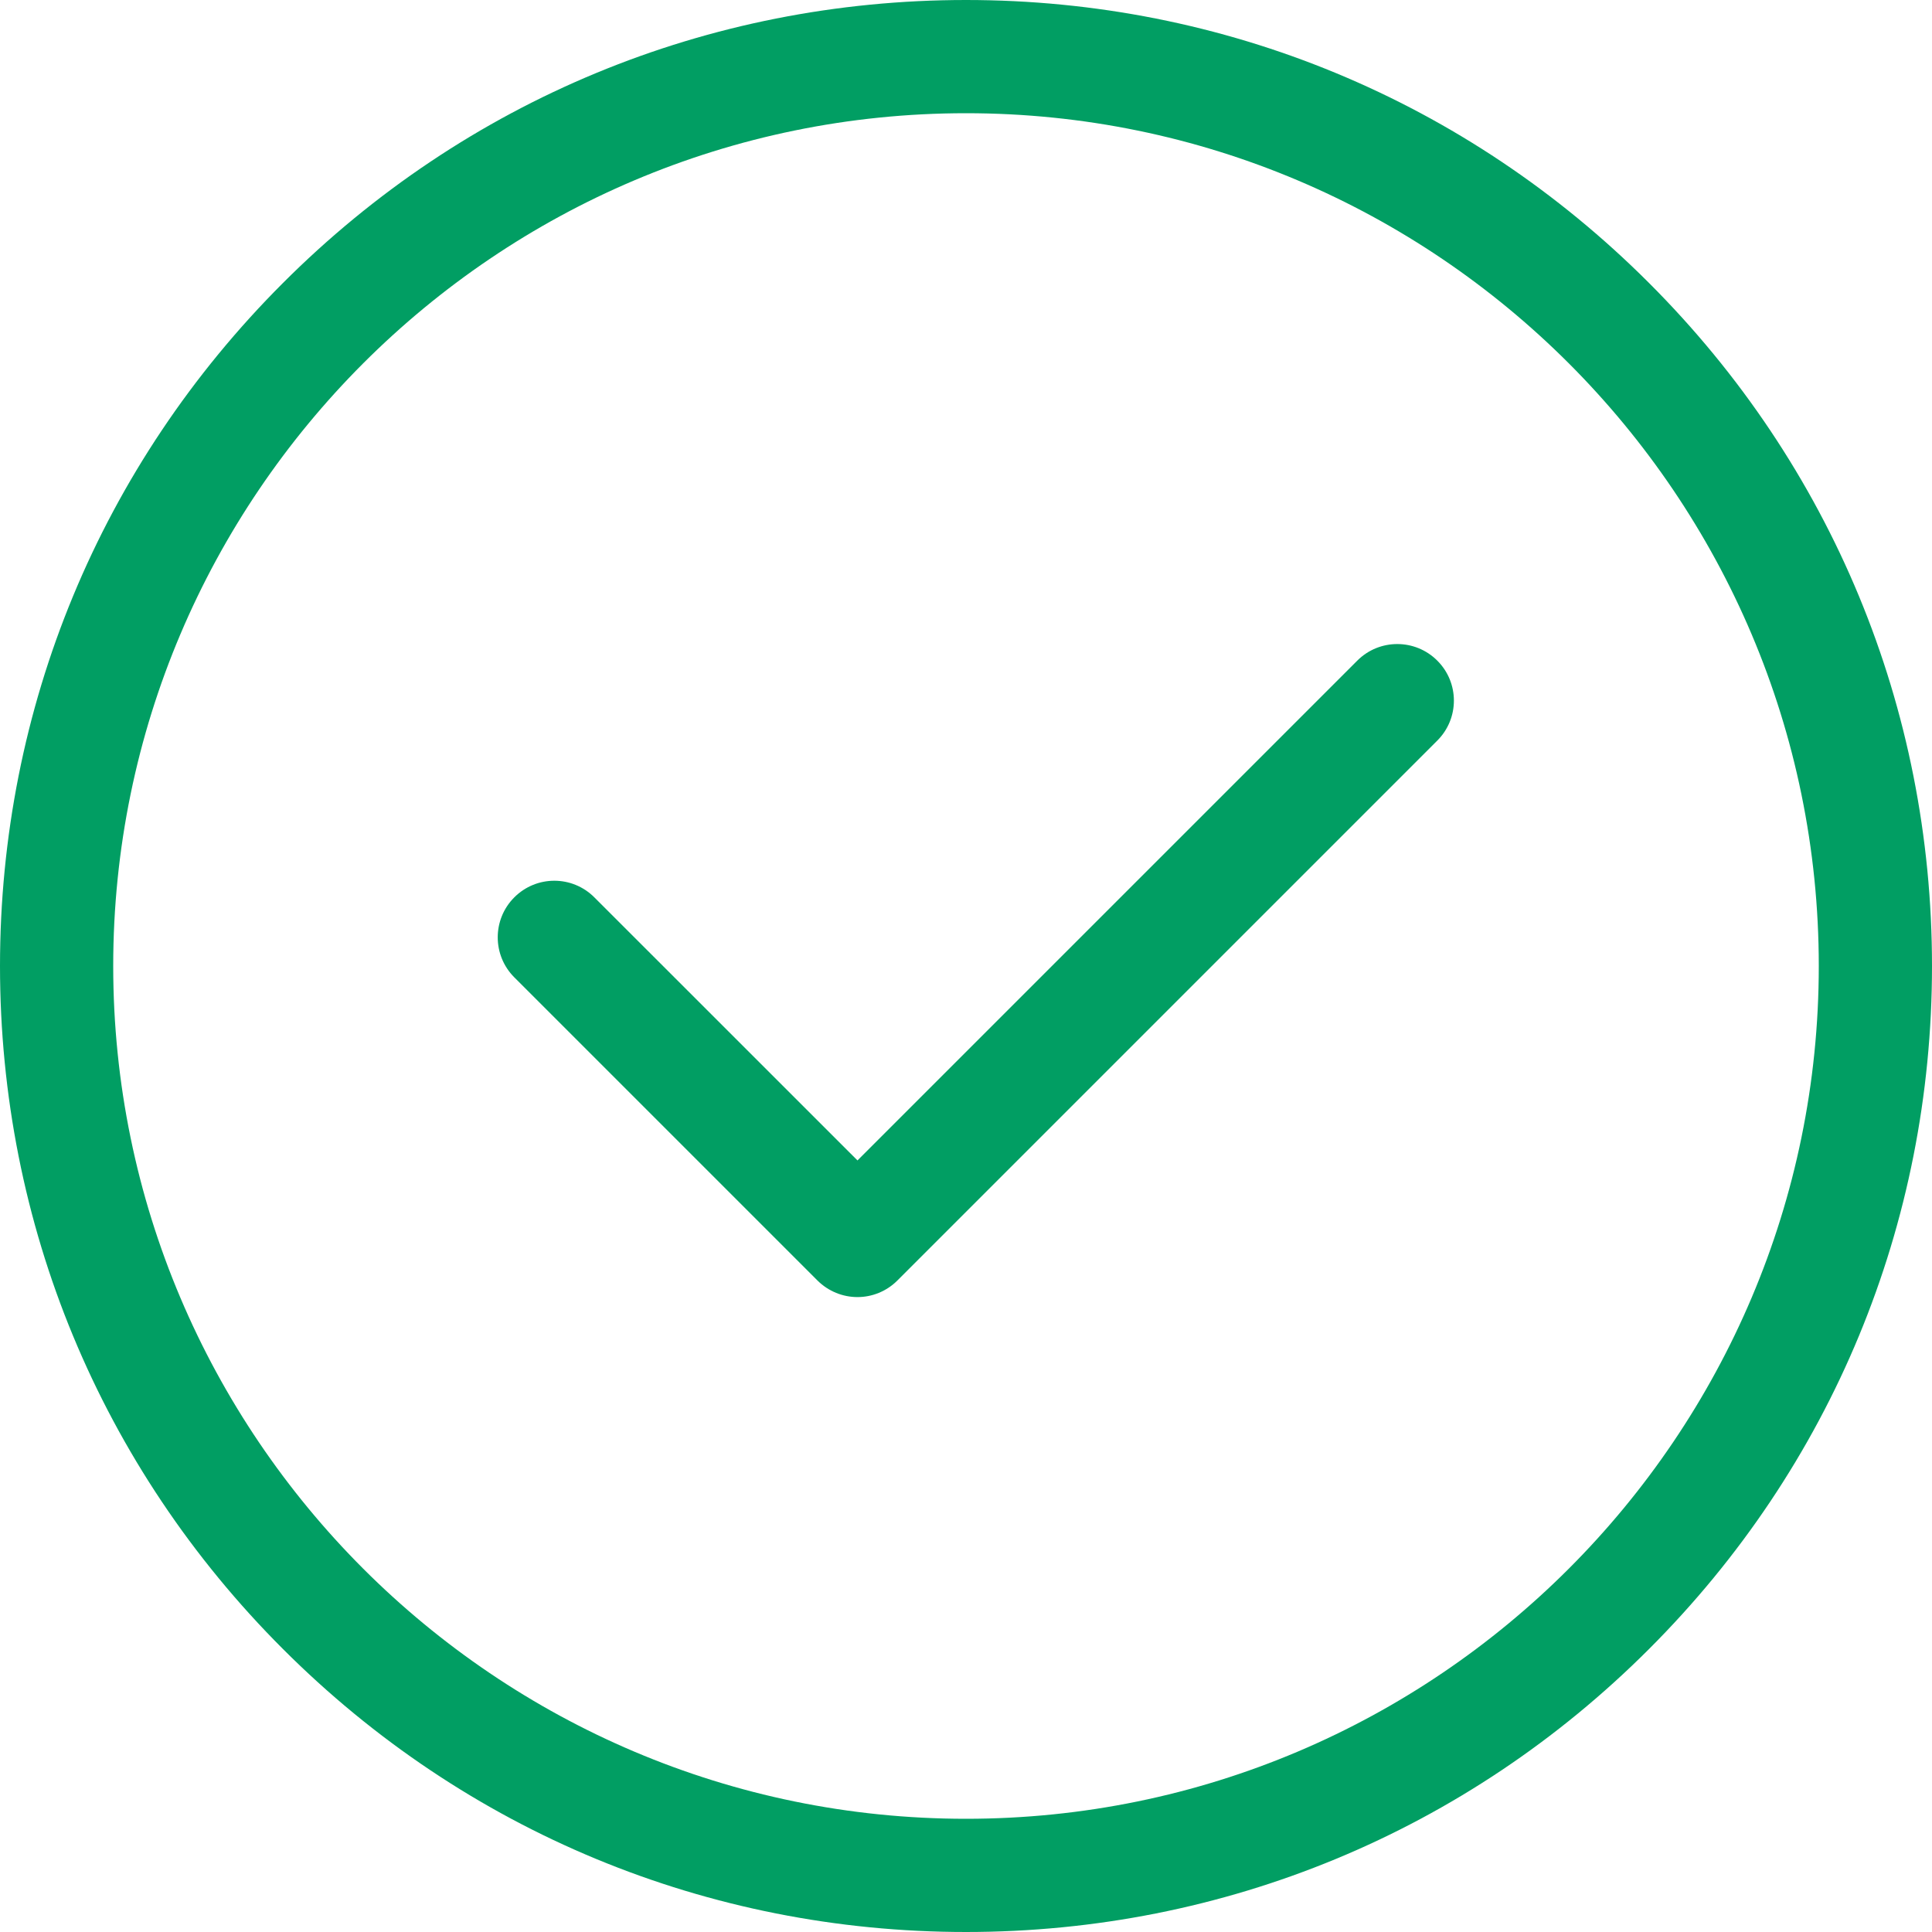 <?xml version="1.0" encoding="UTF-8"?> <svg xmlns="http://www.w3.org/2000/svg" width="30" height="30" viewBox="0 0 30 30" fill="none"><path d="M15 0C19.007 0 22.773 1.56 25.606 4.394C28.44 7.227 30 10.993 30 15C30 19.007 28.44 22.773 25.606 25.606C22.773 28.44 19.007 30 15 30C10.993 30 7.227 28.44 4.394 25.606C1.56 22.773 0 19.007 0 15C0 10.993 1.56 7.227 4.394 4.394C7.227 1.56 10.993 0 15 0ZM15 1.758C7.698 1.758 1.758 7.698 1.758 15C1.758 22.302 7.698 28.242 15 28.242C22.302 28.242 28.242 22.302 28.242 15C28.242 7.698 22.302 1.758 15 1.758ZM21.076 10.258C21.419 9.915 21.975 9.915 22.318 10.258C22.662 10.601 22.662 11.157 22.318 11.5L13.935 19.883C13.764 20.054 13.539 20.141 13.315 20.141C13.09 20.141 12.865 20.054 12.693 19.883L7.986 15.176C7.643 14.833 7.643 14.277 7.986 13.934C8.33 13.59 8.885 13.59 9.229 13.934L13.315 18.019L21.076 10.258Z" fill="#019E63"></path></svg> 